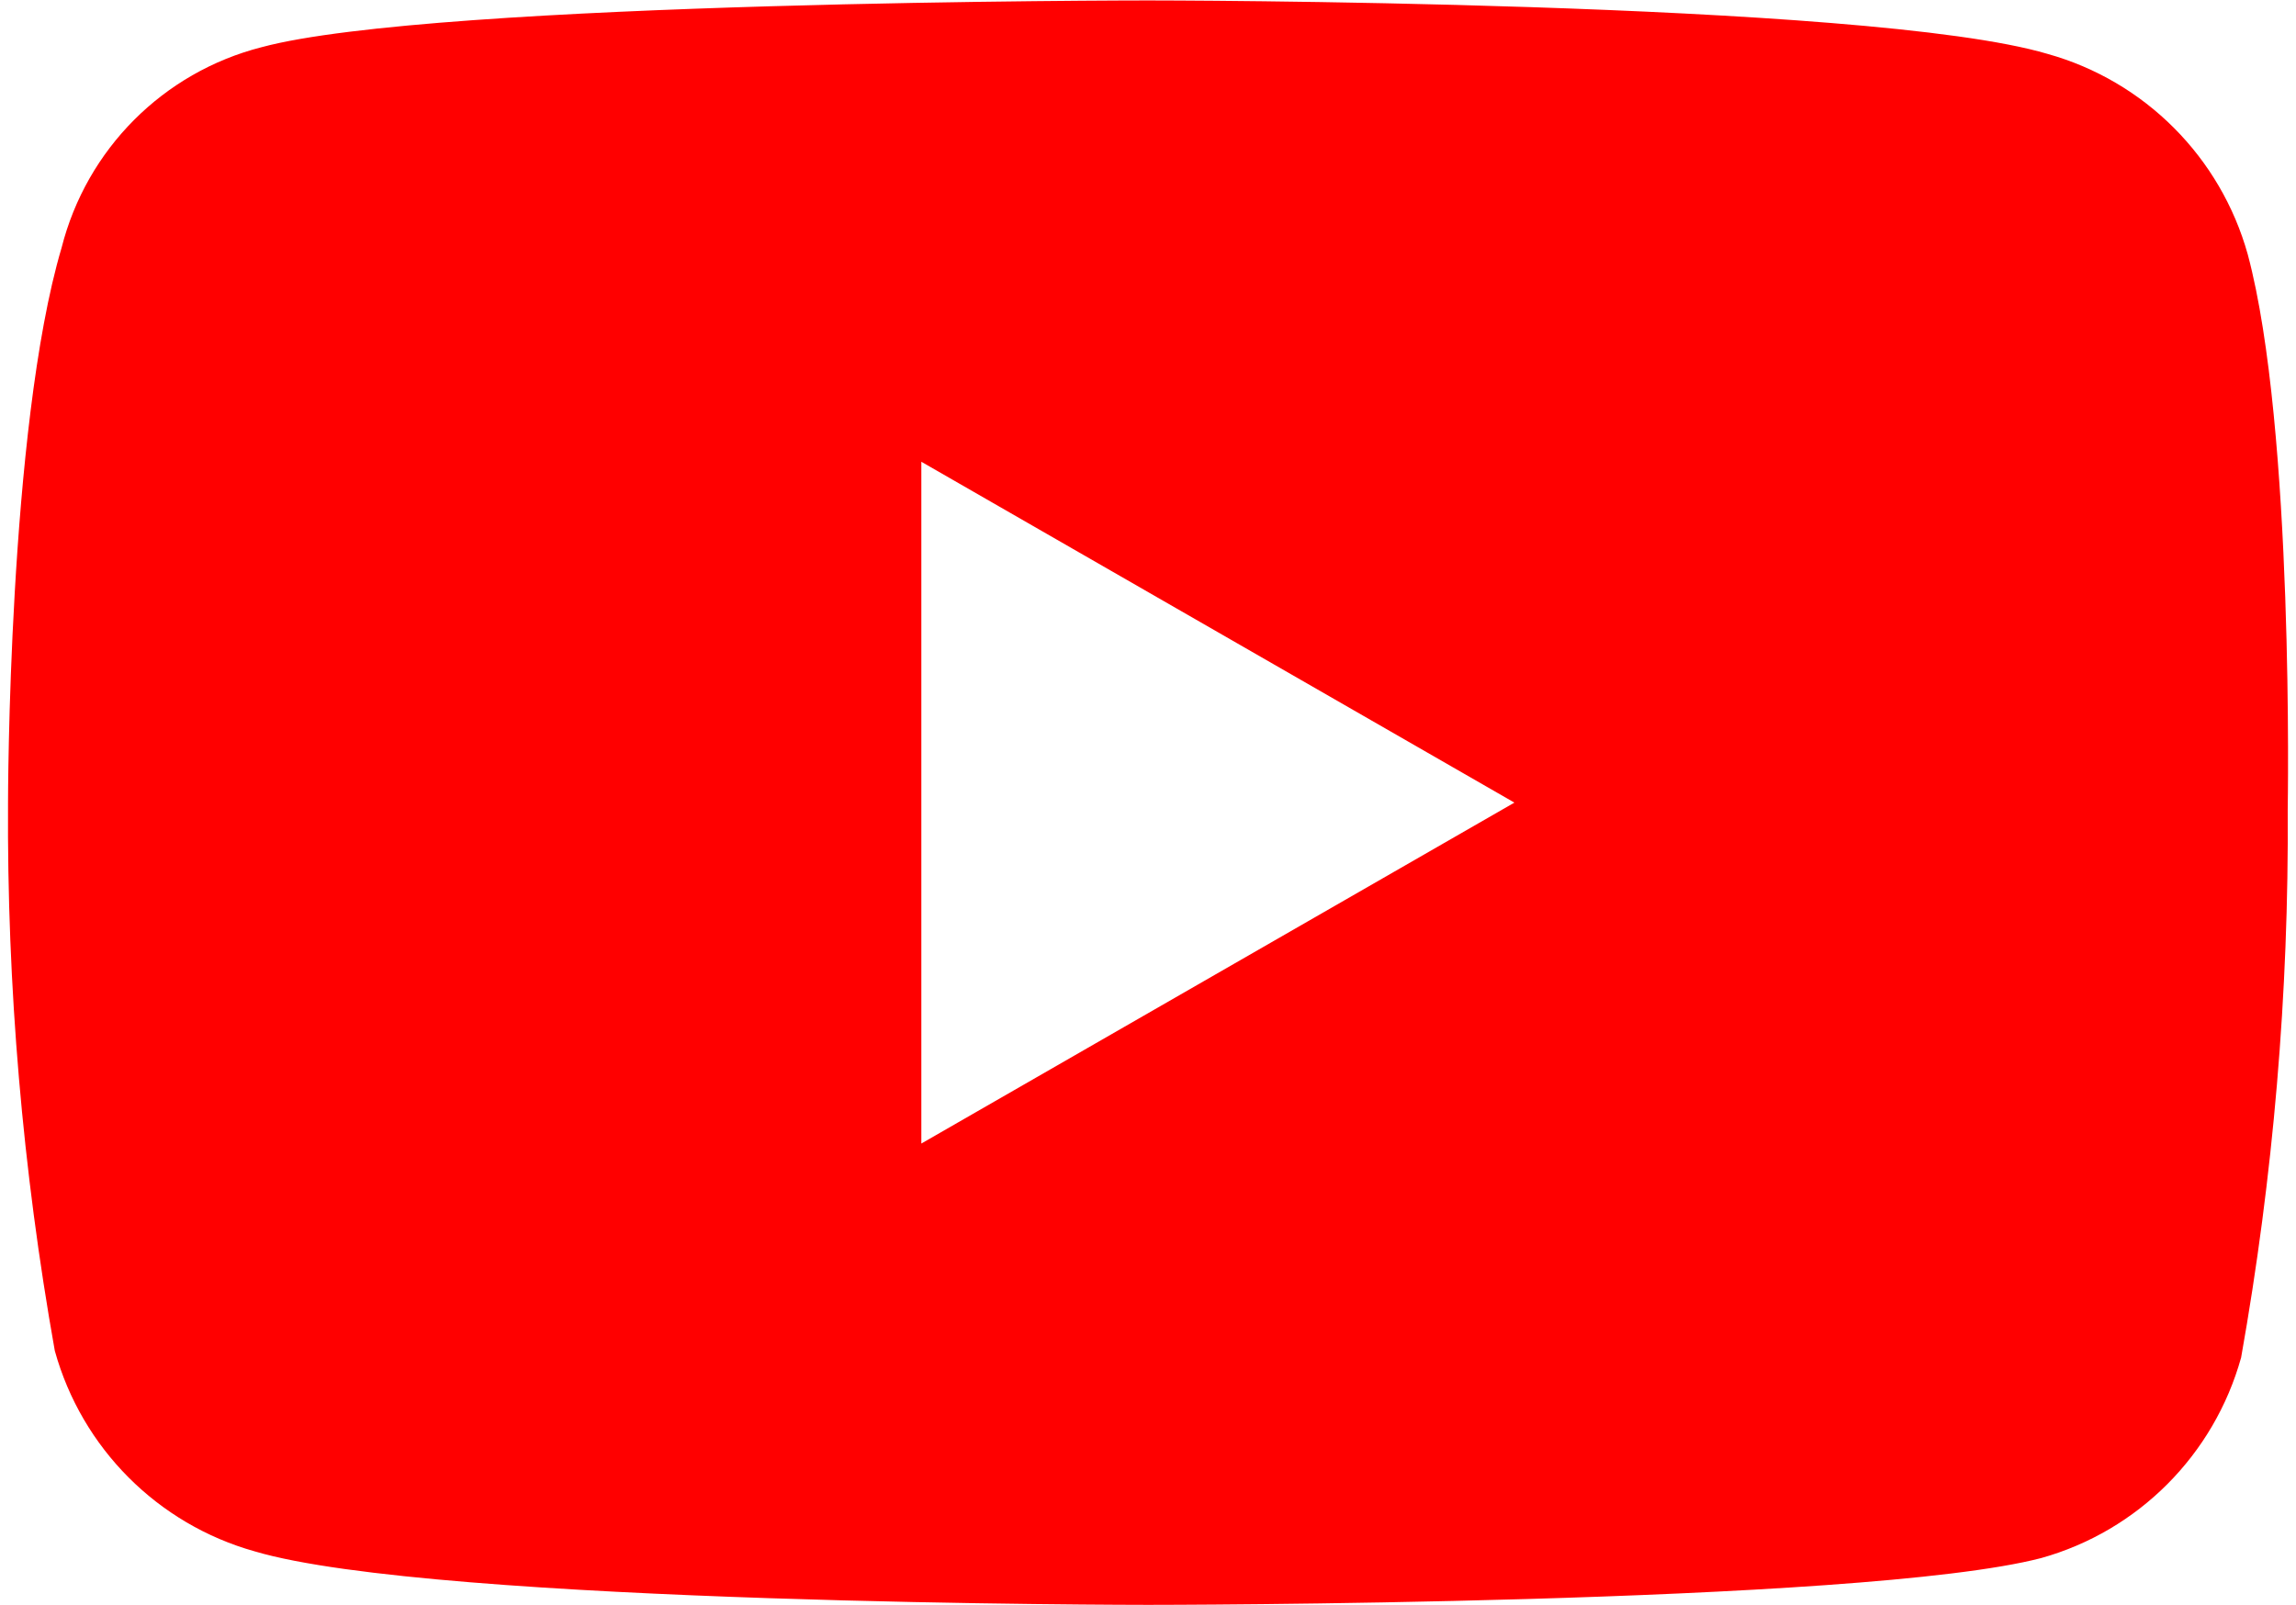 <?xml version="1.0" encoding="UTF-8"?>
<svg xmlns="http://www.w3.org/2000/svg" xmlns:xlink="http://www.w3.org/1999/xlink" width="143px" height="100px" viewBox="0 0 142 100" version="1.1">
<g id="surface1">
<path style=" stroke:none;fill-rule:nonzero;fill:rgb(100%,0%,0%);fill-opacity:1;" d="M 139.496 15.852 C 137.805 9.789 133.078 5.051 127.031 3.359 C 115.828 0.027 71 0.027 71 0.027 C 71 0.027 26.582 0.027 15.789 2.941 C 9.668 4.504 4.891 9.297 3.336 15.434 C 0 26.68 0 50 0 50 C -0.07 61.449 0.906 72.883 2.914 84.152 C 4.598 90.215 9.324 94.953 15.367 96.645 C 26.578 99.977 71 99.977 71 99.977 C 71 99.977 115.418 99.977 126.629 97.062 C 132.672 95.371 137.395 90.633 139.082 84.57 C 141.086 73.297 142.059 61.863 141.984 50.414 C 141.984 50.414 142.402 26.68 139.496 15.852 Z M 56.883 71.238 L 56.883 28.766 L 93.82 50 Z M 56.883 71.238 "/>
</g>
</svg>
